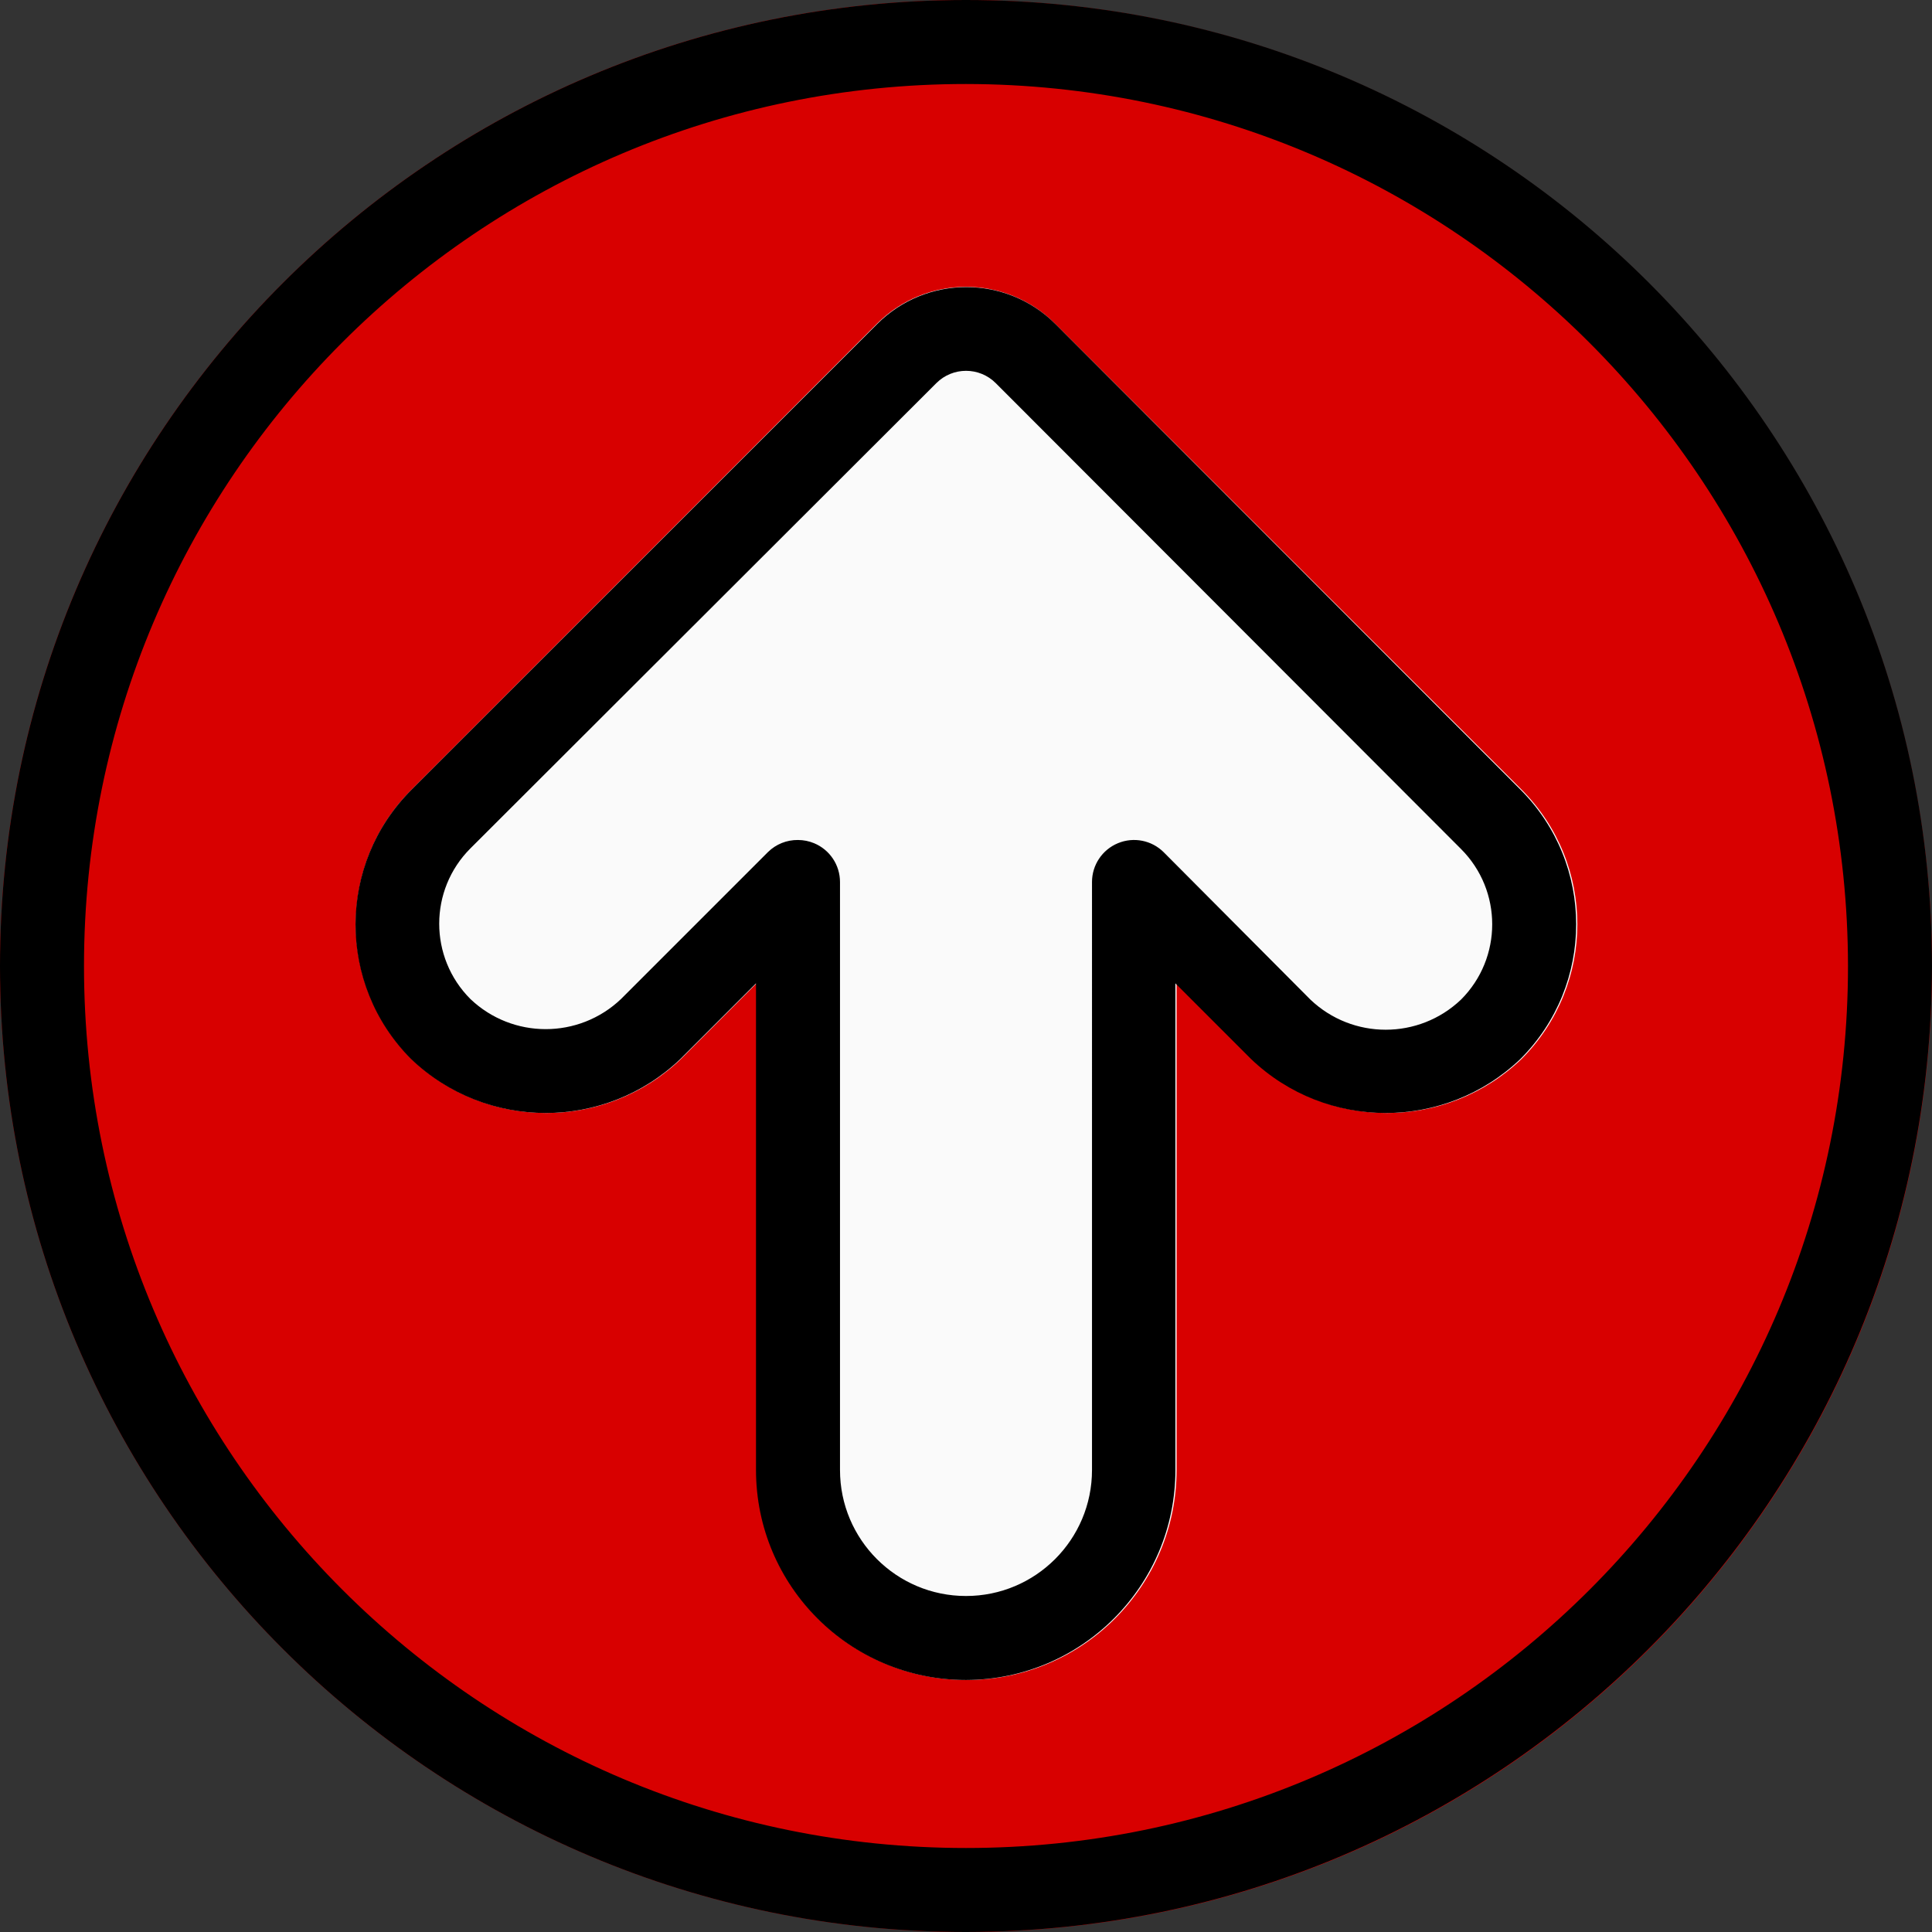 <?xml version="1.0" encoding="iso-8859-1"?>
<!-- Generator: Adobe Illustrator 19.0.0, SVG Export Plug-In . SVG Version: 6.00 Build 0)  -->
<svg version="1.1" id="Capa_1" xmlns="http://www.w3.org/2000/svg" xmlns:xlink="http://www.w3.org/1999/xlink" x="0px" y="0px"
	 viewBox="0 0 490.667 490.667" style="enable-background:new 0 0 490.667 490.667;" xml:space="preserve">
<rect x="0" y="0" width="490.667" height="490.667" fill="#333333" stroke="none"/>
<path style="fill:#d80000;" d="M245.333,0C109.839,0,0,109.839,0,245.333s109.839,245.333,245.333,245.333
	s245.333-109.839,245.333-245.333C490.514,109.903,380.764,0.153,245.333,0z"/>
<path style="fill:#FAFAFA;" d="M267.968,82.219c-12.496-12.492-32.752-12.492-45.248,0L104.533,200.533
	c-18.889,18.894-18.889,49.522,0,68.416c19.139,18.289,49.277,18.289,68.416,0l19.2-19.2v123.584
	c0,29.455,23.878,53.333,53.333,53.333c29.455,0,53.333-23.878,53.333-53.333V249.749l19.2,19.2
	c19.139,18.289,49.277,18.289,68.416,0c18.889-18.894,18.889-49.522,0-68.416L267.968,82.219z"/>
<path d="M245.333,490.667C109.839,490.667,0,380.827,0,245.333S109.839,0,245.333,0s245.333,109.839,245.333,245.333
	C490.514,380.764,380.764,490.514,245.333,490.667z M245.333,21.333c-123.712,0-224,100.288-224,224s100.288,224,224,224
	s224-100.288,224-224C469.192,121.68,368.987,21.474,245.333,21.333z"/>
<path d="M245.333,426.667c-29.455,0-53.333-23.878-53.333-53.333V249.749l-19.2,19.2c-19.139,18.289-49.277,18.289-68.416,0
	c-18.848-18.935-18.781-49.563,0.149-68.416L222.784,82.283c12.496-12.492,32.752-12.492,45.248,0l118.101,118.251
	c18.889,18.894,18.889,49.522,0,68.416c-19.139,18.289-49.277,18.289-68.416,0l-19.2-19.2v123.584
	C298.517,402.73,274.73,426.584,245.333,426.667z M202.667,213.333c1.398,0.001,2.783,0.276,4.075,0.811
	c3.989,1.649,6.591,5.539,6.592,9.856v149.333c0,17.673,14.327,32,32,32s32-14.327,32-32V224c0.001-4.316,2.603-8.207,6.592-9.856
	c3.985-1.654,8.574-0.745,11.627,2.304l37.248,37.419c10.71,10.199,27.54,10.199,38.251,0c10.561-10.563,10.561-27.687,0-38.251
	L252.885,97.301c-4.165-4.164-10.917-4.164-15.083,0L119.467,215.467c-10.561,10.563-10.561,27.687,0,38.251
	c10.711,10.199,27.54,10.199,38.251,0l37.333-37.333C197.081,214.392,199.823,213.294,202.667,213.333z"/>
<g>
</g>
<g>
</g>
<g>
</g>
<g>
</g>
<g>
</g>
<g>
</g>
<g>
</g>
<g>
</g>
<g>
</g>
<g>
</g>
<g>
</g>
<g>
</g>
<g>
</g>
<g>
</g>
<g>
</g>
</svg>
